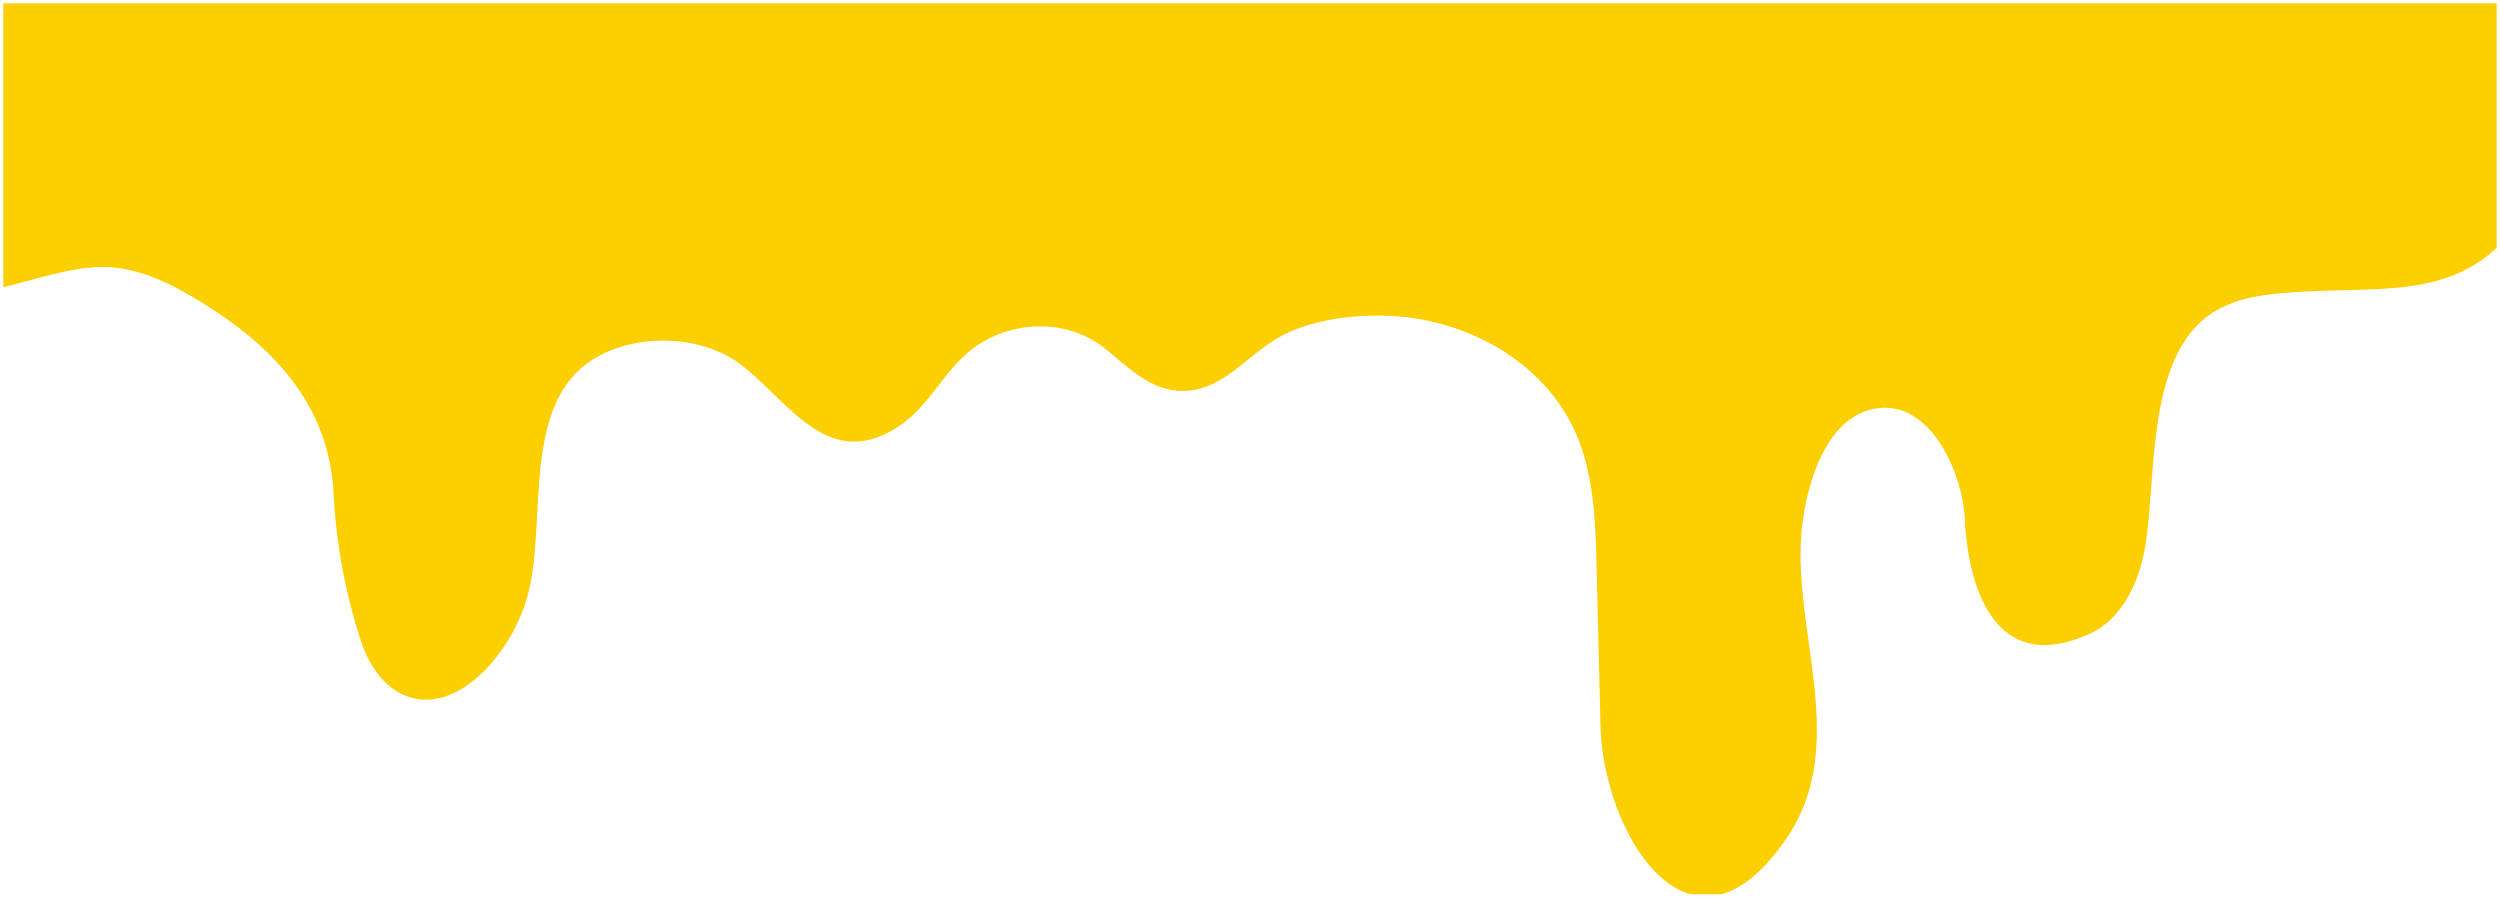 <svg xmlns="http://www.w3.org/2000/svg" width="376" height="134.999" viewBox="0 0 376 134.999">
  <path id="header_bg_sp" d="M253.761,246.457c-7.767-2.17-13.289-15-13.543-25.249q-.292-11.933-.586-23.862c-.161-6.447-.347-13.039-2.65-19.065-4.267-11.146-15.765-17.852-27.323-18.743-5.454-.418-12.091.276-17.059,2.755-5.827,2.908-9.938,9.933-17.516,8.179-3.733-.867-6.526-3.846-9.538-6.212-5.7-4.48-14.219-4.17-19.931.28-4.114,3.207-6.379,8.41-10.68,11.356-10.792,7.4-16.791-3.61-24.048-9.128-6.933-5.268-19.476-4.775-25.247,1.837-7.194,8.235-4.009,23.488-6.91,33.359a26.118,26.118,0,0,1-5.835,10.292c-7.582,8.221-16.011,5.711-19.184-4.1a85.944,85.944,0,0,1-4.043-22.014c-.639-12.483-8.09-21.062-18.143-27.621C17.2,149.174,12.79,151.929,0,155.162v-42.7H375v36.754c-7.84,7.391-18.121,5.95-29.267,6.619-4.91.294-10.124.69-14.093,3.6-9.4,6.9-7.761,24.549-9.53,34.863-.907,5.283-3.464,10.767-8.34,12.984-13.9,6.32-18.217-6.335-18.762-17.251-.369-7.421-5.741-19.154-14.693-16.31-7.093,2.255-9.6,13.163-9.949,19.363-.836,14.825,7.108,31.284-2.113,44.869-3.418,5.036-6.76,7.654-9.876,8.506Z" transform="translate(0.5 -111.958)" fill="#fccf00" stroke="rgba(0,0,0,0)" stroke-width="1"/>
</svg>
